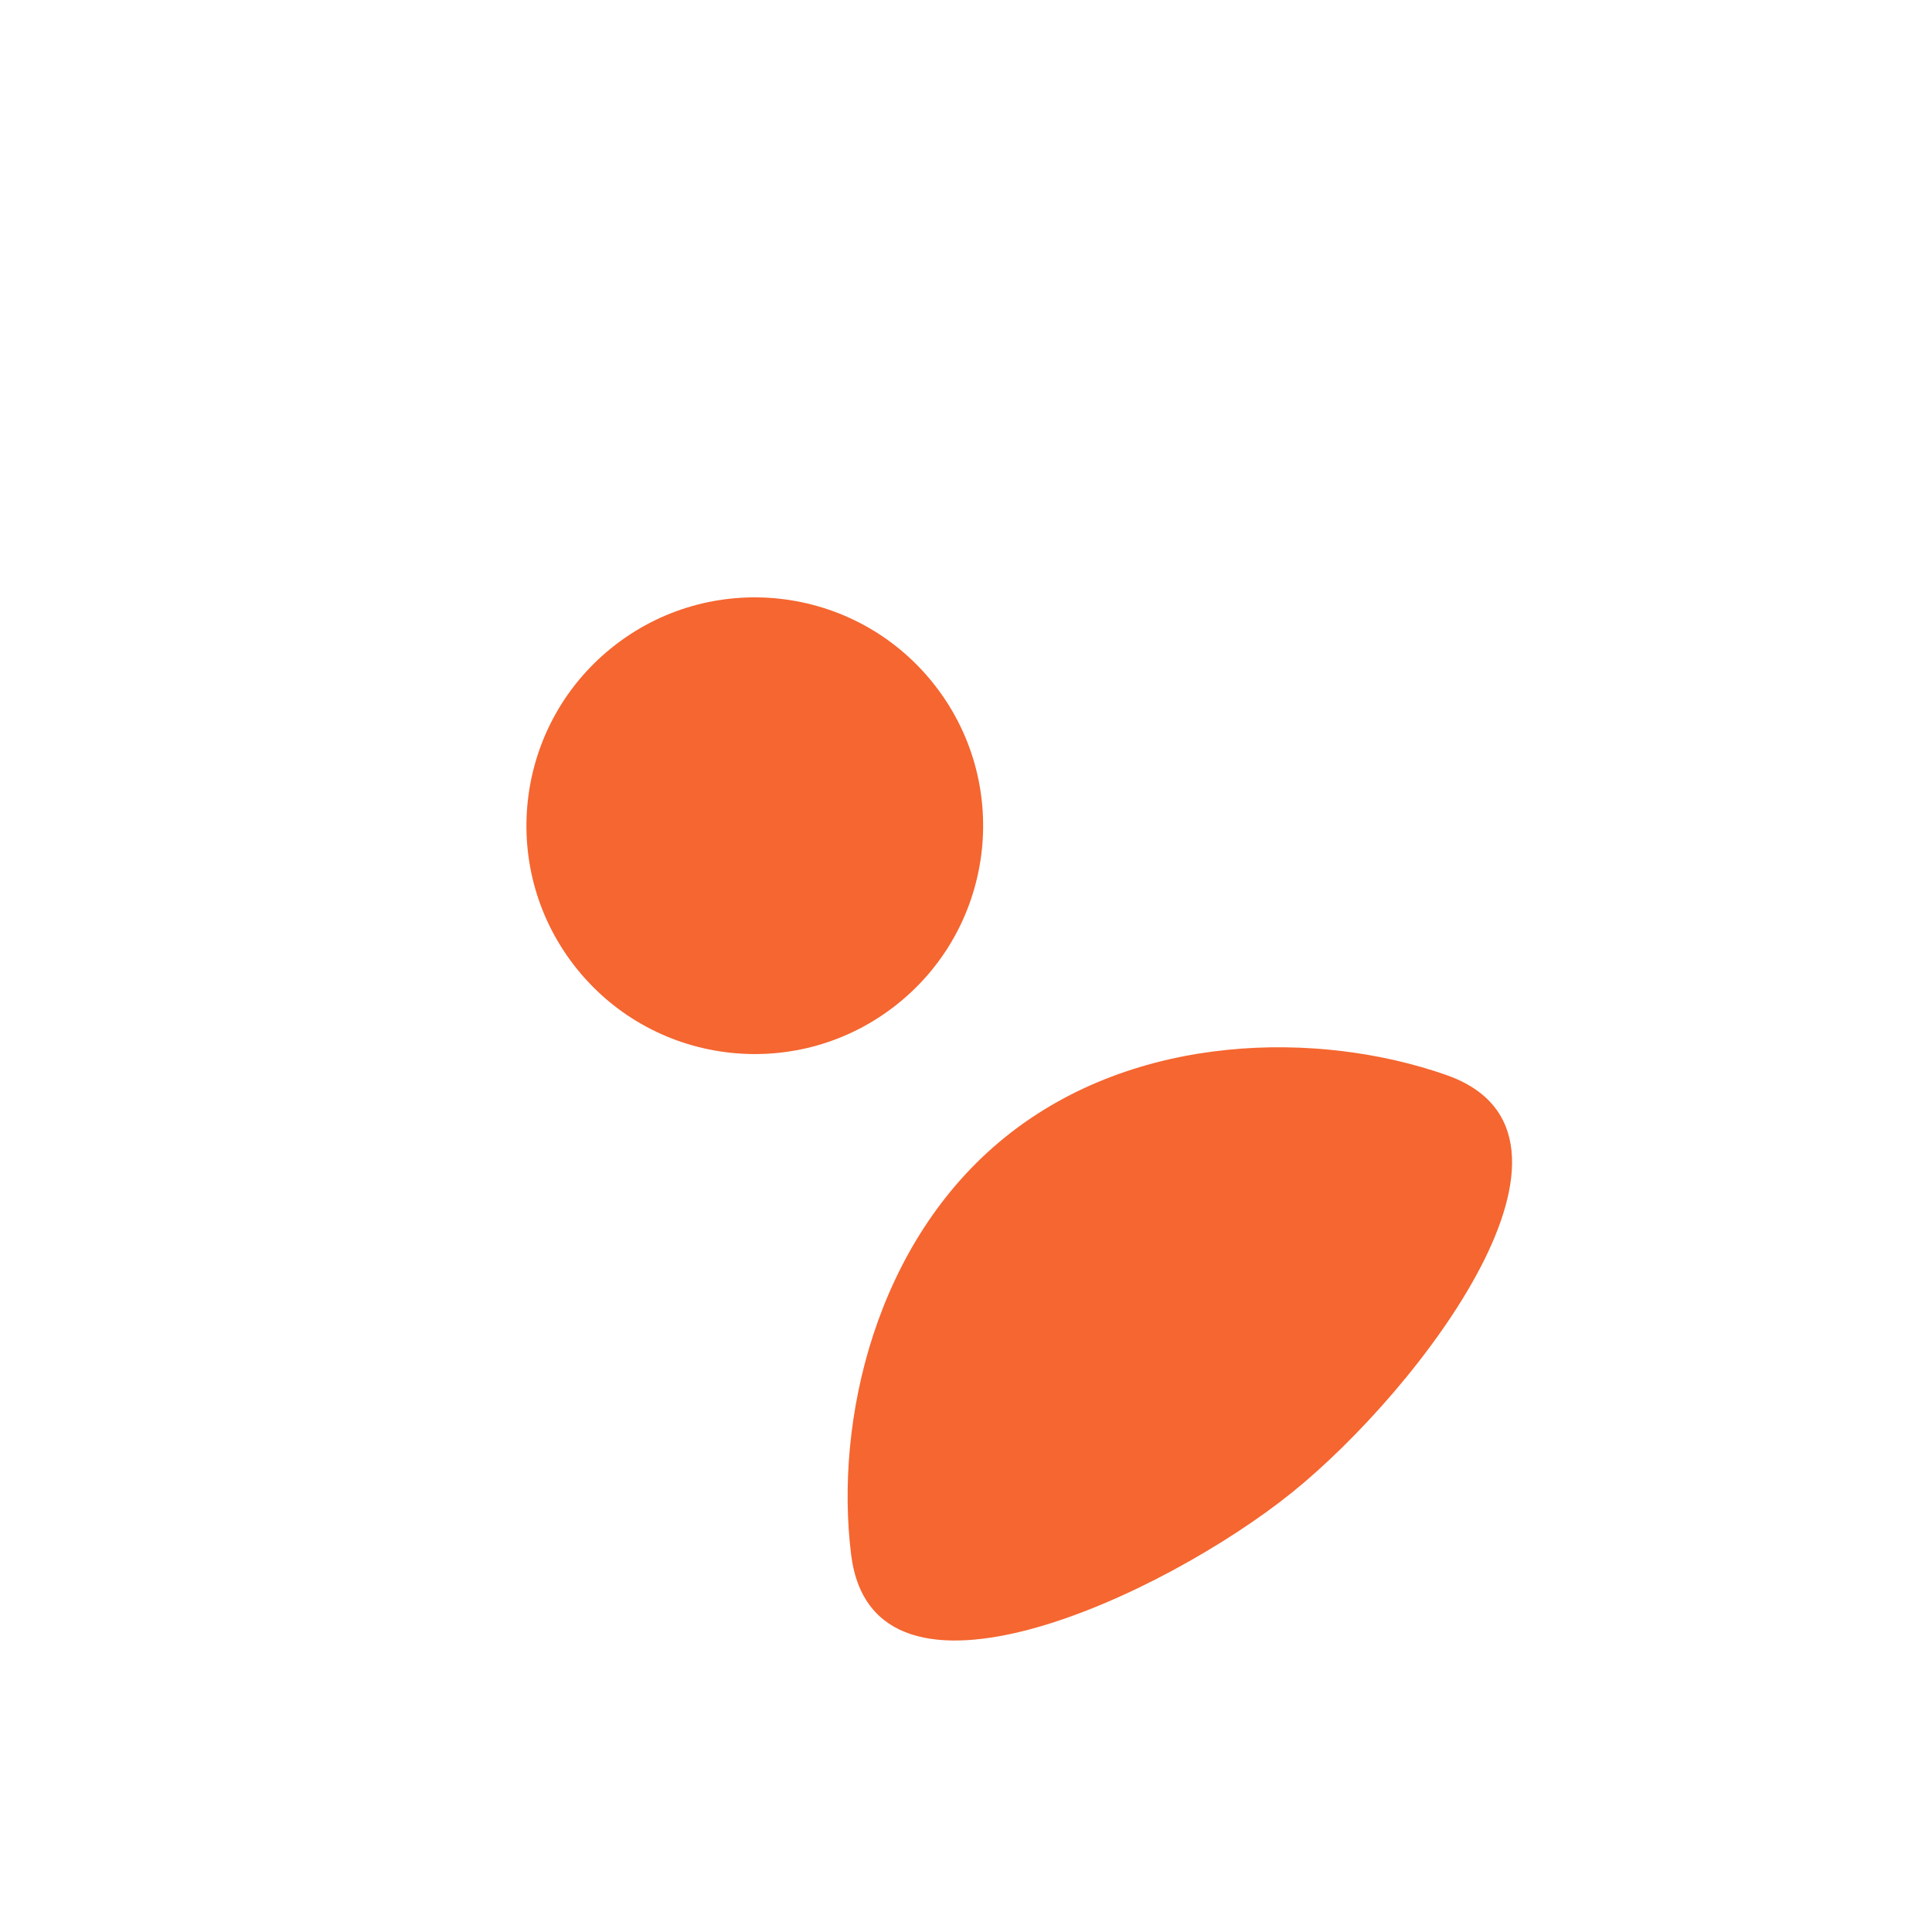<svg width="319" height="319" viewBox="0 0 319 319" fill="none" xmlns="http://www.w3.org/2000/svg">
<g clip-path="url(#clip0_271_22156)" filter="url(#filter0_d_271_22156)">
<g filter="url(#filter1_d_271_22156)">
<path d="M153.277 151.698C169.492 138.636 172.049 114.901 158.986 98.685C145.924 82.47 122.189 79.913 105.973 92.976C89.758 106.038 87.202 129.773 100.264 145.989C113.326 162.204 137.061 164.761 153.277 151.698Z" fill="#F56630"/>
<path d="M145.529 242.663C149.157 272.058 197.272 249.395 218.319 232.441C239.365 215.487 271.753 173.301 243.805 163.497C222.788 156.124 192.513 156.401 171.015 173.719C149.518 191.037 142.801 220.558 145.529 242.663Z" fill="#F56630"/>
</g>
</g>
<defs>
<filter id="filter0_d_271_22156" x="-3.849" y="0" width="326.076" height="326.077" filterUnits="userSpaceOnUse" color-interpolation-filters="sRGB">
<feFlood flood-opacity="0" result="BackgroundImageFix"/>
<feColorMatrix in="SourceAlpha" type="matrix" values="0 0 0 0 0 0 0 0 0 0 0 0 0 0 0 0 0 0 127 0" result="hardAlpha"/>
<feOffset dy="4"/>
<feGaussianBlur stdDeviation="2"/>
<feComposite in2="hardAlpha" operator="out"/>
<feColorMatrix type="matrix" values="0 0 0 0 0.961 0 0 0 0 0.4 0 0 0 0 0.188 0 0 0 1 0"/>
<feBlend mode="normal" in2="BackgroundImageFix" result="effect1_dropShadow_271_22156"/>
<feBlend mode="normal" in="SourceGraphic" in2="effect1_dropShadow_271_22156" result="shape"/>
</filter>
<filter id="filter1_d_271_22156" x="86.921" y="84.633" width="167.744" height="182.24" filterUnits="userSpaceOnUse" color-interpolation-filters="sRGB">
<feFlood flood-opacity="0" result="BackgroundImageFix"/>
<feColorMatrix in="SourceAlpha" type="matrix" values="0 0 0 0 0 0 0 0 0 0 0 0 0 0 0 0 0 0 127 0" result="hardAlpha"/>
<feOffset dx="-5" dy="10"/>
<feComposite in2="hardAlpha" operator="out"/>
<feColorMatrix type="matrix" values="0 0 0 0 0.922 0 0 0 0 0.314 0 0 0 0 0.09 0 0 0 0.3 0"/>
<feBlend mode="normal" in2="BackgroundImageFix" result="effect1_dropShadow_271_22156"/>
<feBlend mode="normal" in="SourceGraphic" in2="effect1_dropShadow_271_22156" result="shape"/>
</filter>
<clipPath id="clip0_271_22156">
<rect width="226.215" height="226.215" fill="white" transform="translate(0.151 141.91) rotate(-38.853)"/>
</clipPath>
</defs>
</svg>
